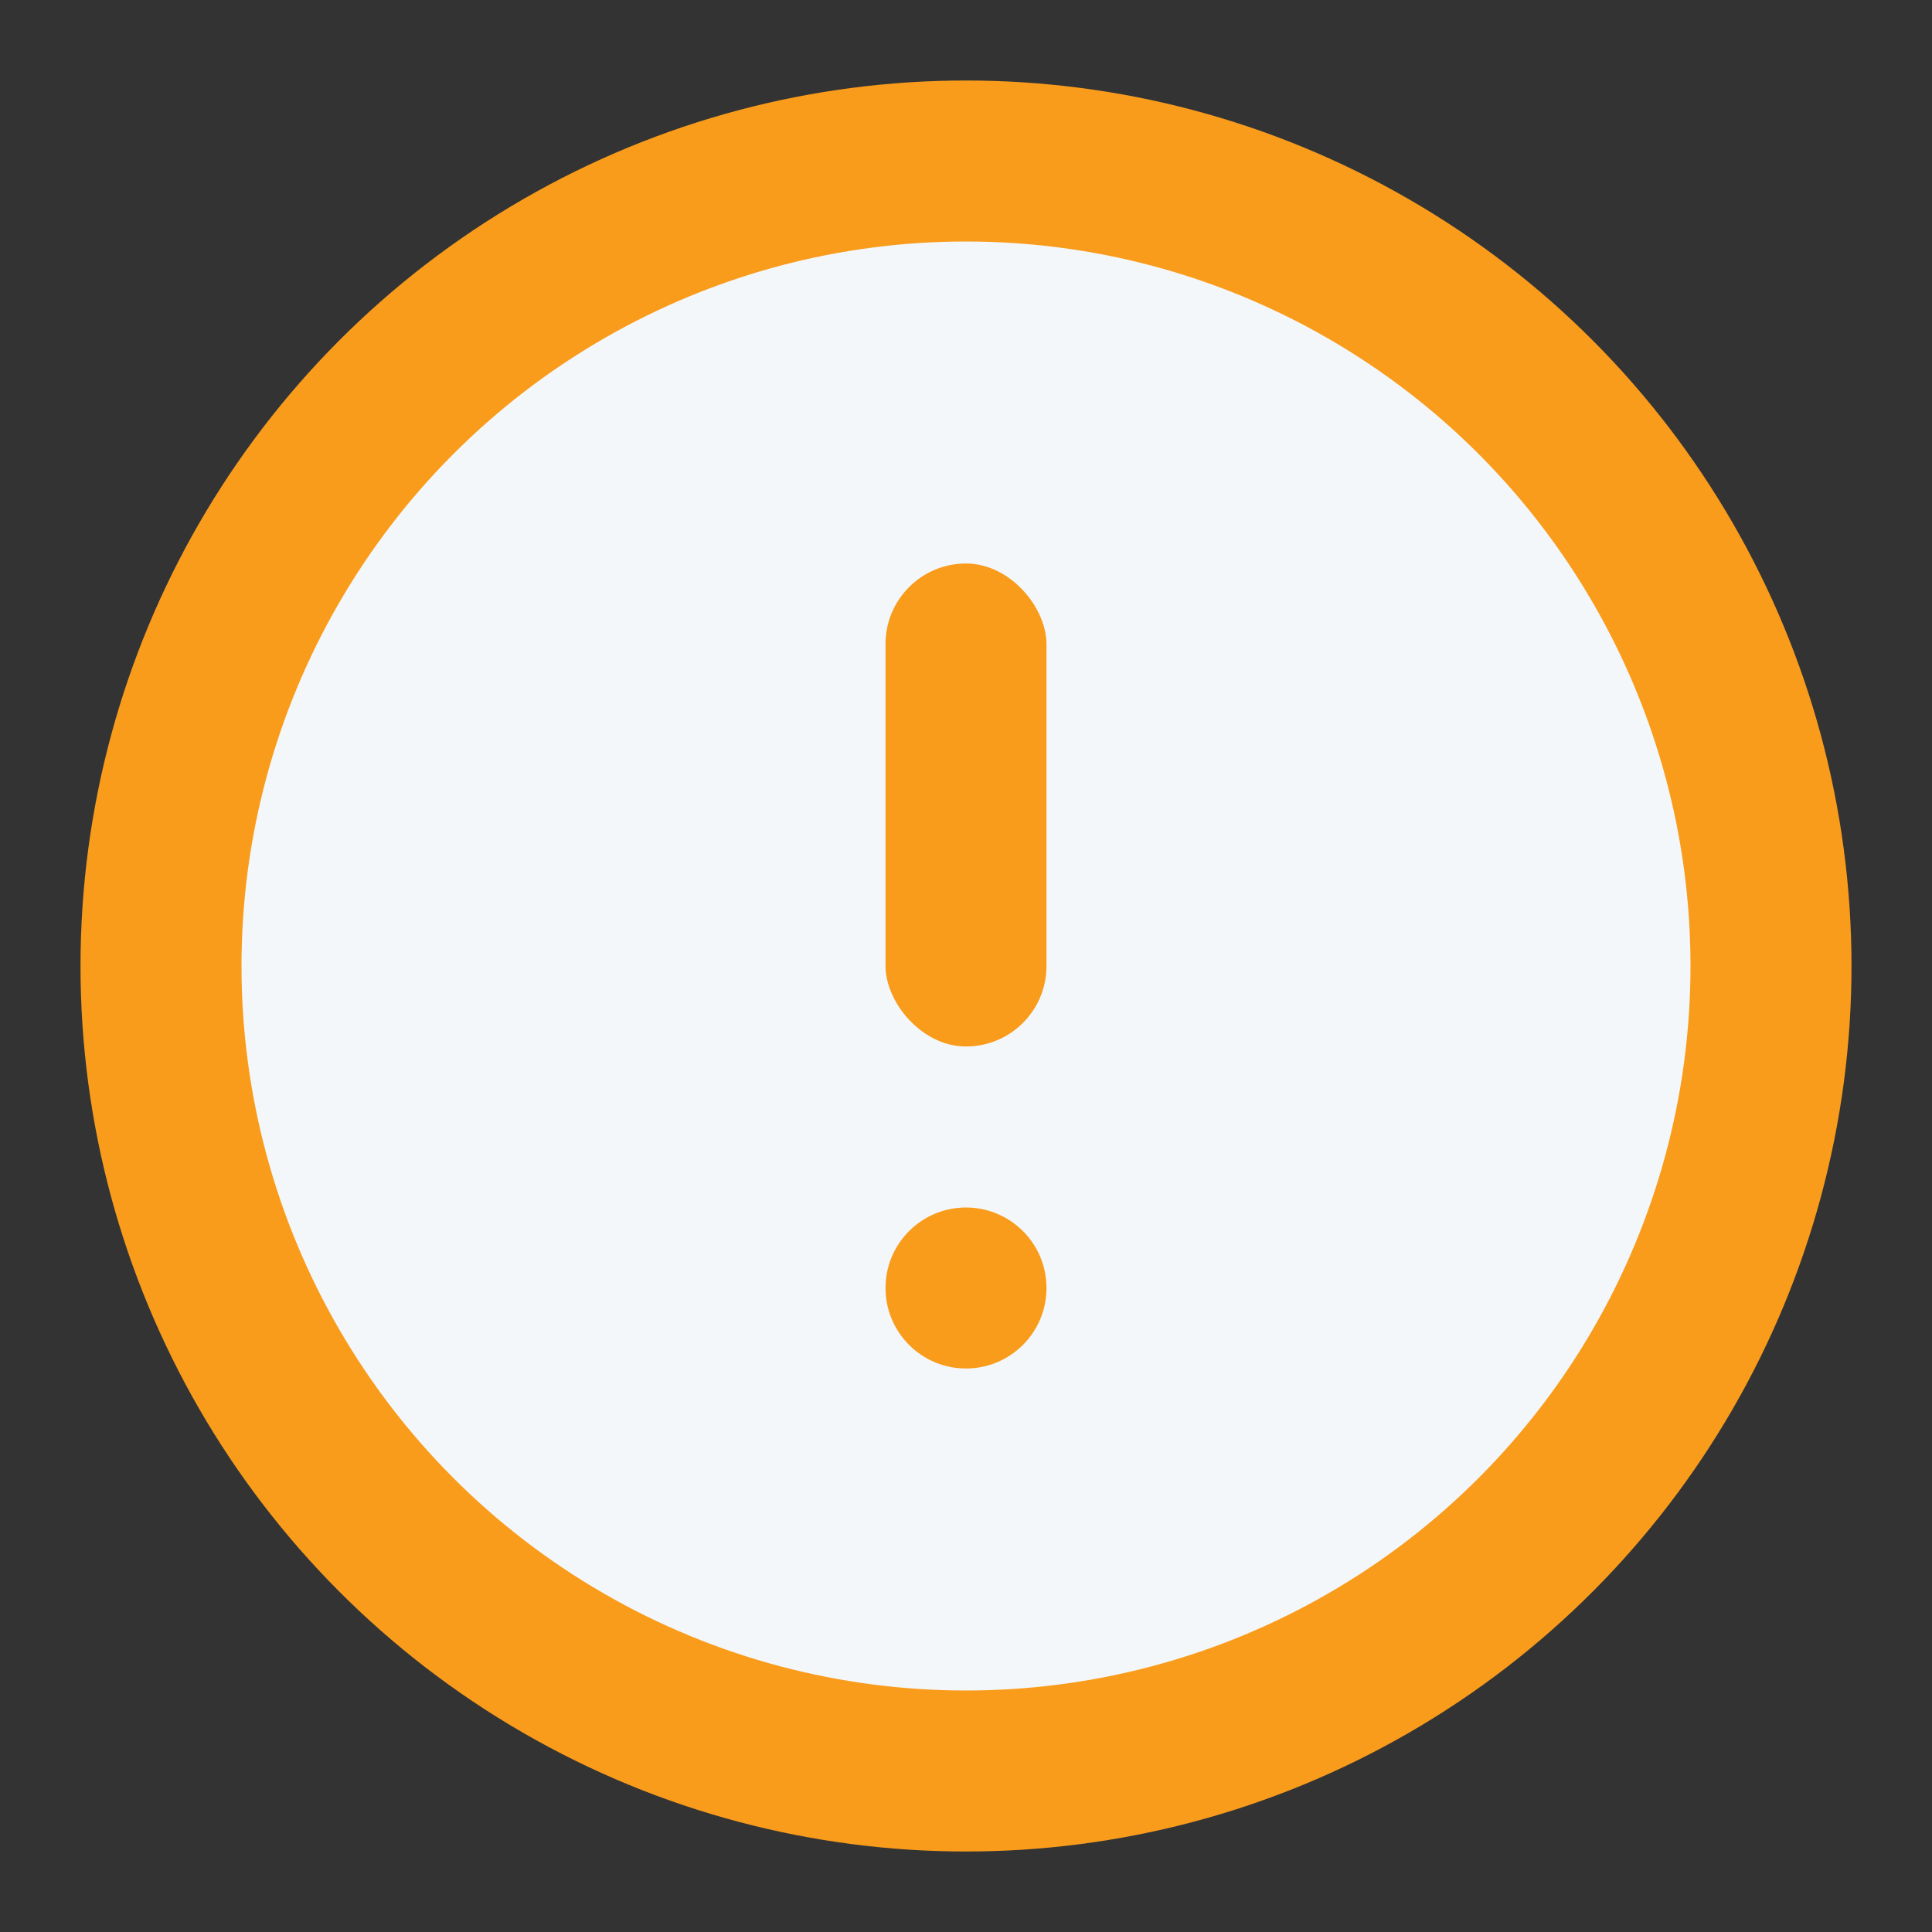<?xml version="1.0" encoding="UTF-8"?>
<svg xmlns="http://www.w3.org/2000/svg" width="24" height="24" viewBox="0 0 24 24"><rect x="0" y="0" width="24" height="24" fill="#333333" stroke="none"/><circle cx="12" cy="12" r="10" fill="#F4F7FA" stroke="#F99C1C" stroke-width="2"/><rect x="11" y="7" width="2" height="6" rx="1" fill="#F99C1C"/><circle cx="12" cy="16" r="1" fill="#F99C1C"/></svg>